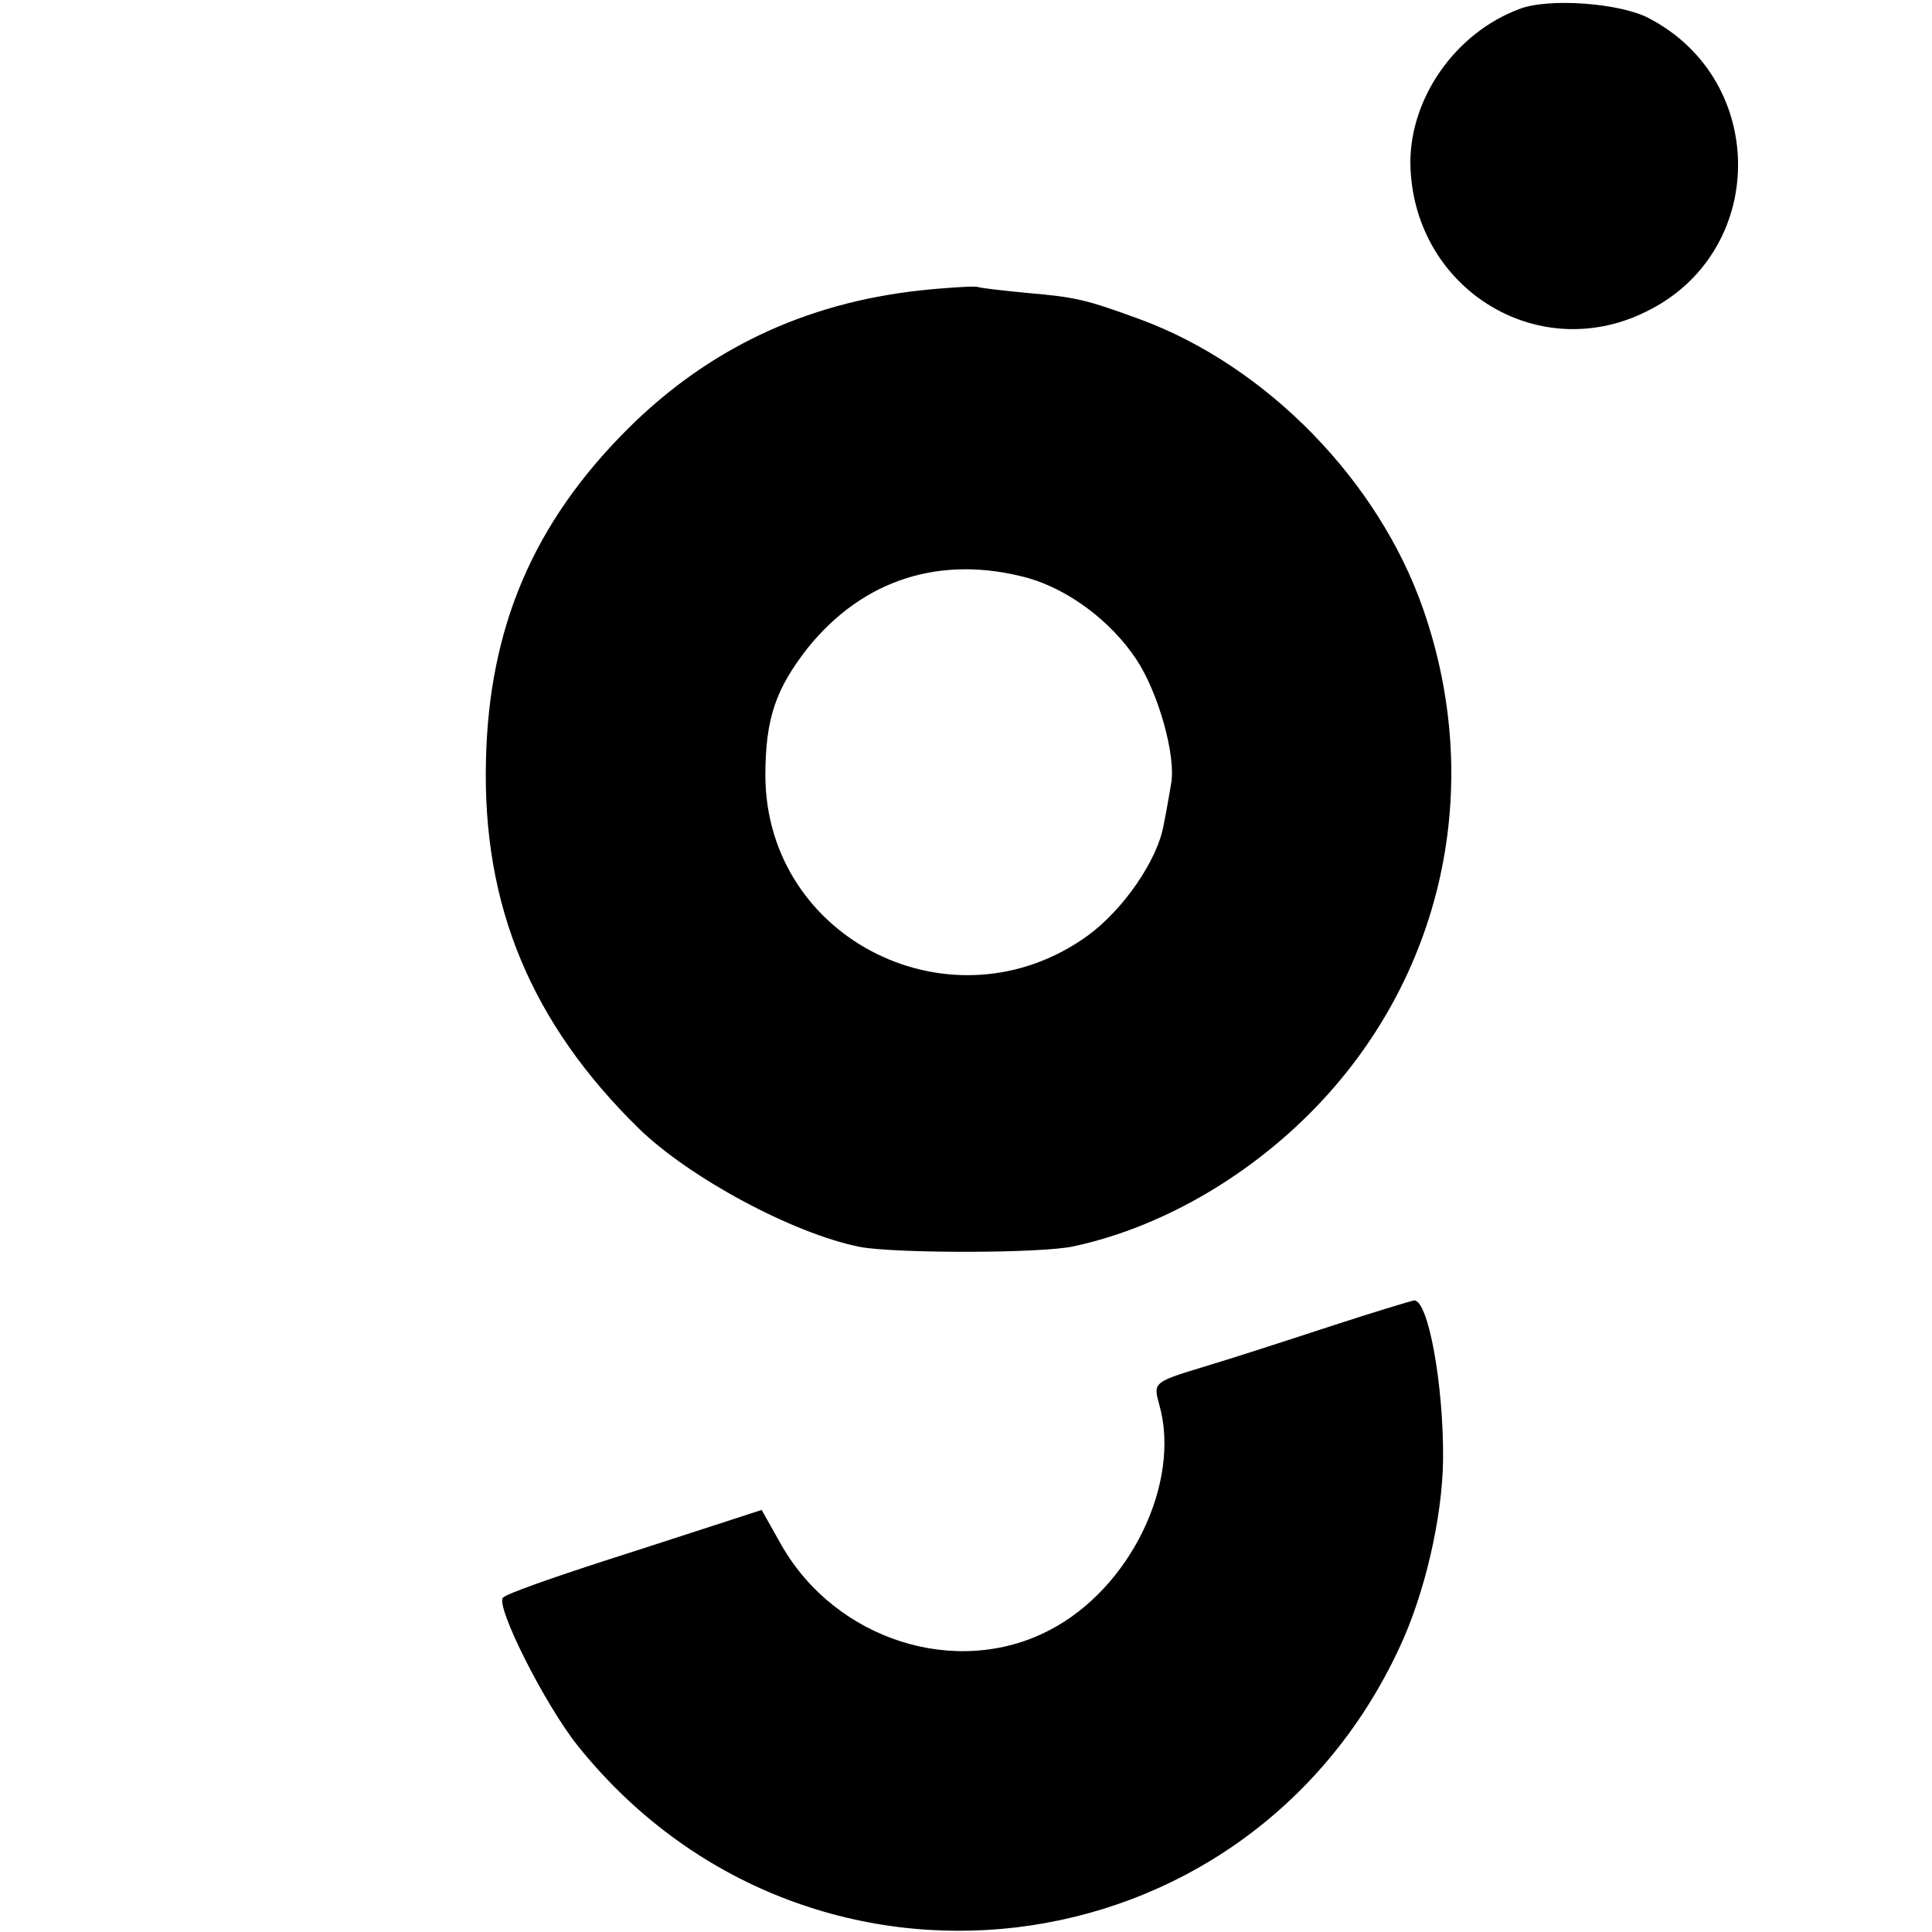 <?xml version="1.0" standalone="no"?>
<!DOCTYPE svg PUBLIC "-//W3C//DTD SVG 20010904//EN"
 "http://www.w3.org/TR/2001/REC-SVG-20010904/DTD/svg10.dtd">
<svg version="1.0" xmlns="http://www.w3.org/2000/svg"
 width="260pt" height="260pt" viewBox="0 0 260 260"
 preserveAspectRatio="xMidYMid meet">
<g transform="translate(0,260) scale(0.1,-0.1)"
fill="#000000" stroke="none">
<path d="M2045 2588 c-86 -32 -147 -119 -147 -207 2 -167 169 -273 316 -201
165 79 167 312 4 396 -39 20 -134 27 -173 12z"/>
<path d="M1237 2209 c-154 -17 -285 -79 -393 -187 -126 -126 -186 -266 -190
-445 -5 -196 61 -354 206 -496 68 -66 207 -141 297 -159 47 -9 247 -9 289 1
115 25 230 91 319 181 177 179 234 437 150 677 -60 172 -210 326 -380 389 -74
27 -86 30 -155 36 -30 3 -59 6 -65 8 -5 1 -41 -1 -78 -5z m147 -387 c55 -16
111 -58 145 -109 30 -45 54 -131 47 -168 -2 -11 -6 -36 -10 -55 -8 -47 -54
-114 -102 -149 -181 -131 -433 -6 -434 215 0 77 14 117 57 172 75 93 180 126
297 94z"/>
<path d="M1790 815 c-58 -19 -135 -44 -172 -55 -66 -20 -66 -21 -58 -50 30
-105 -39 -248 -148 -304 -125 -65 -287 -13 -360 114 l-27 48 -40 -13 c-22 -7
-98 -32 -170 -55 -71 -23 -134 -45 -138 -50 -11 -10 56 -144 101 -200 307
-382 898 -312 1105 132 34 72 58 175 59 253 1 101 -20 216 -39 215 -5 -1 -55
-16 -113 -35z"/>
</g>
</svg>
